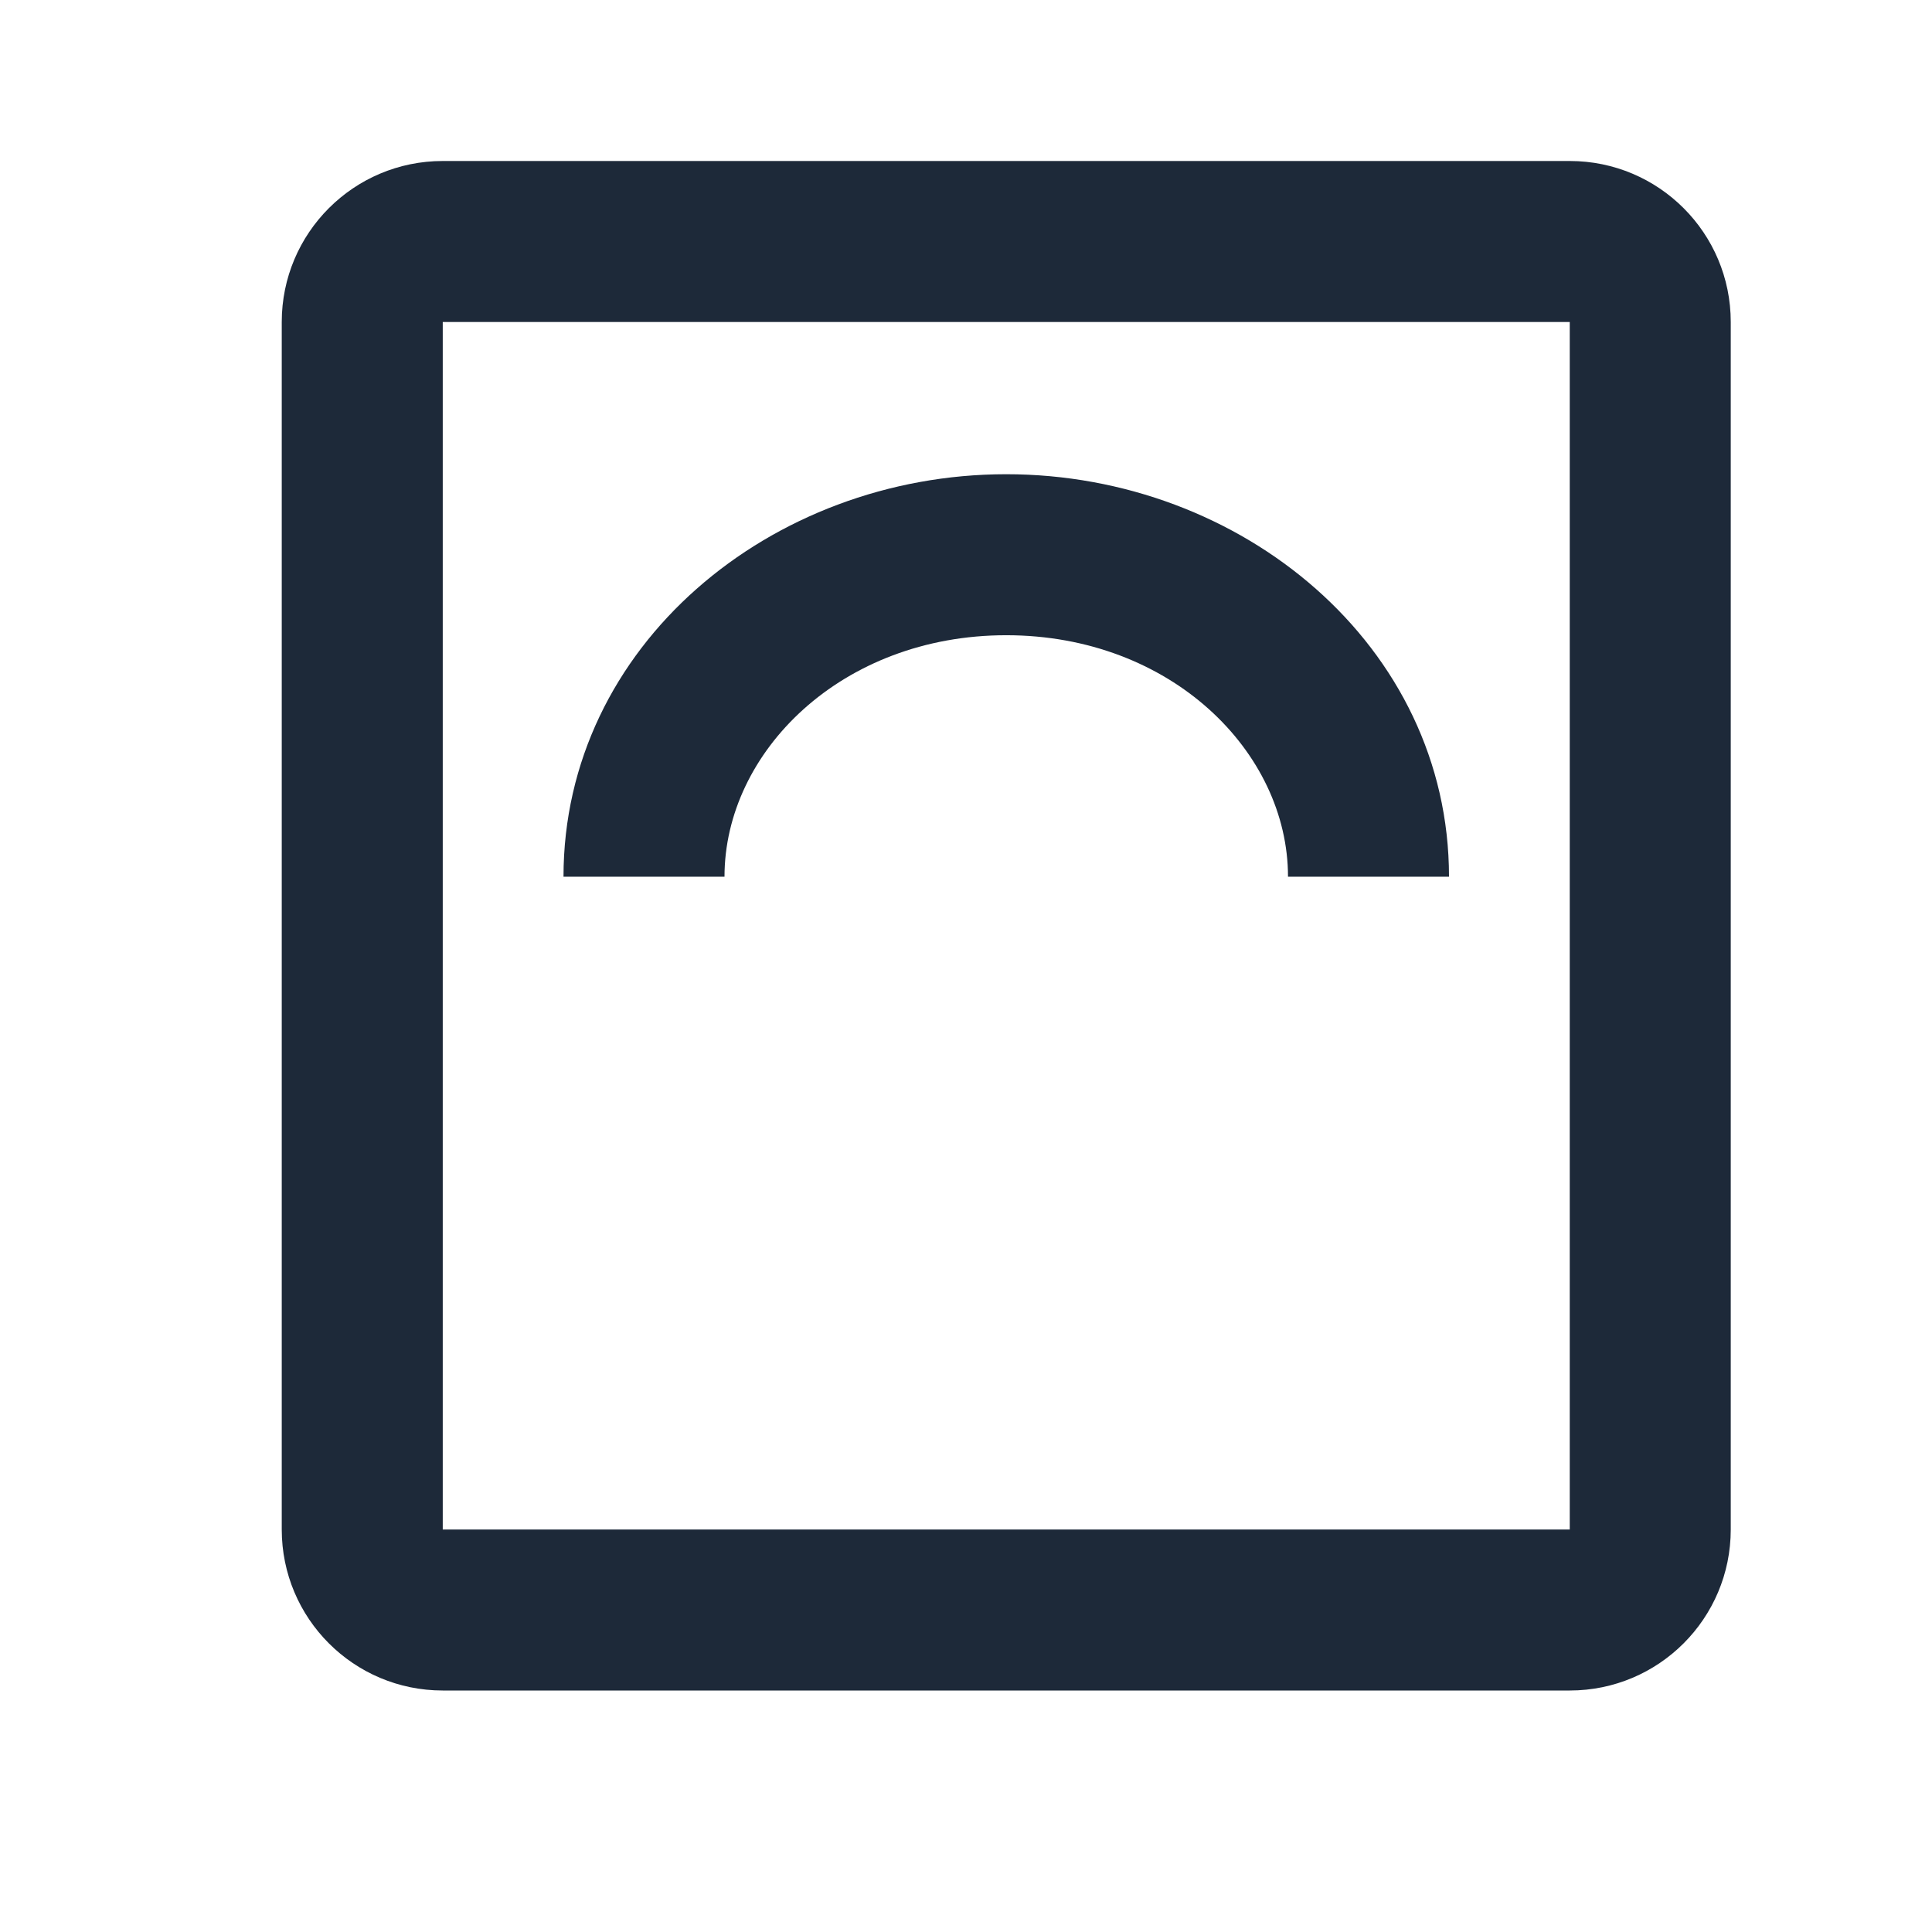<svg width="24" height="24" viewBox="0 0 24 24" fill="none" xmlns="http://www.w3.org/2000/svg">
<path fill-rule="evenodd" clip-rule="evenodd" d="M12.5 7.891C10.453 7.891 9 9.341 9 10.891H7C7 8.022 9.576 5.891 12.5 5.891C15.424 5.891 18 8.022 18 10.891H16C16 9.341 14.547 7.891 12.5 7.891Z" fill="#1D2939"/>
<path fill-rule="evenodd" clip-rule="evenodd" d="M19.5 4H5.5L5.5 19H19.5V4ZM5.5 2C4.395 2 3.5 2.895 3.5 4V19C3.5 20.105 4.395 21 5.5 21H19.5C20.605 21 21.5 20.105 21.5 19V4C21.5 2.895 20.605 2 19.5 2H5.5Z" fill="#1D2939"/>
</svg>
